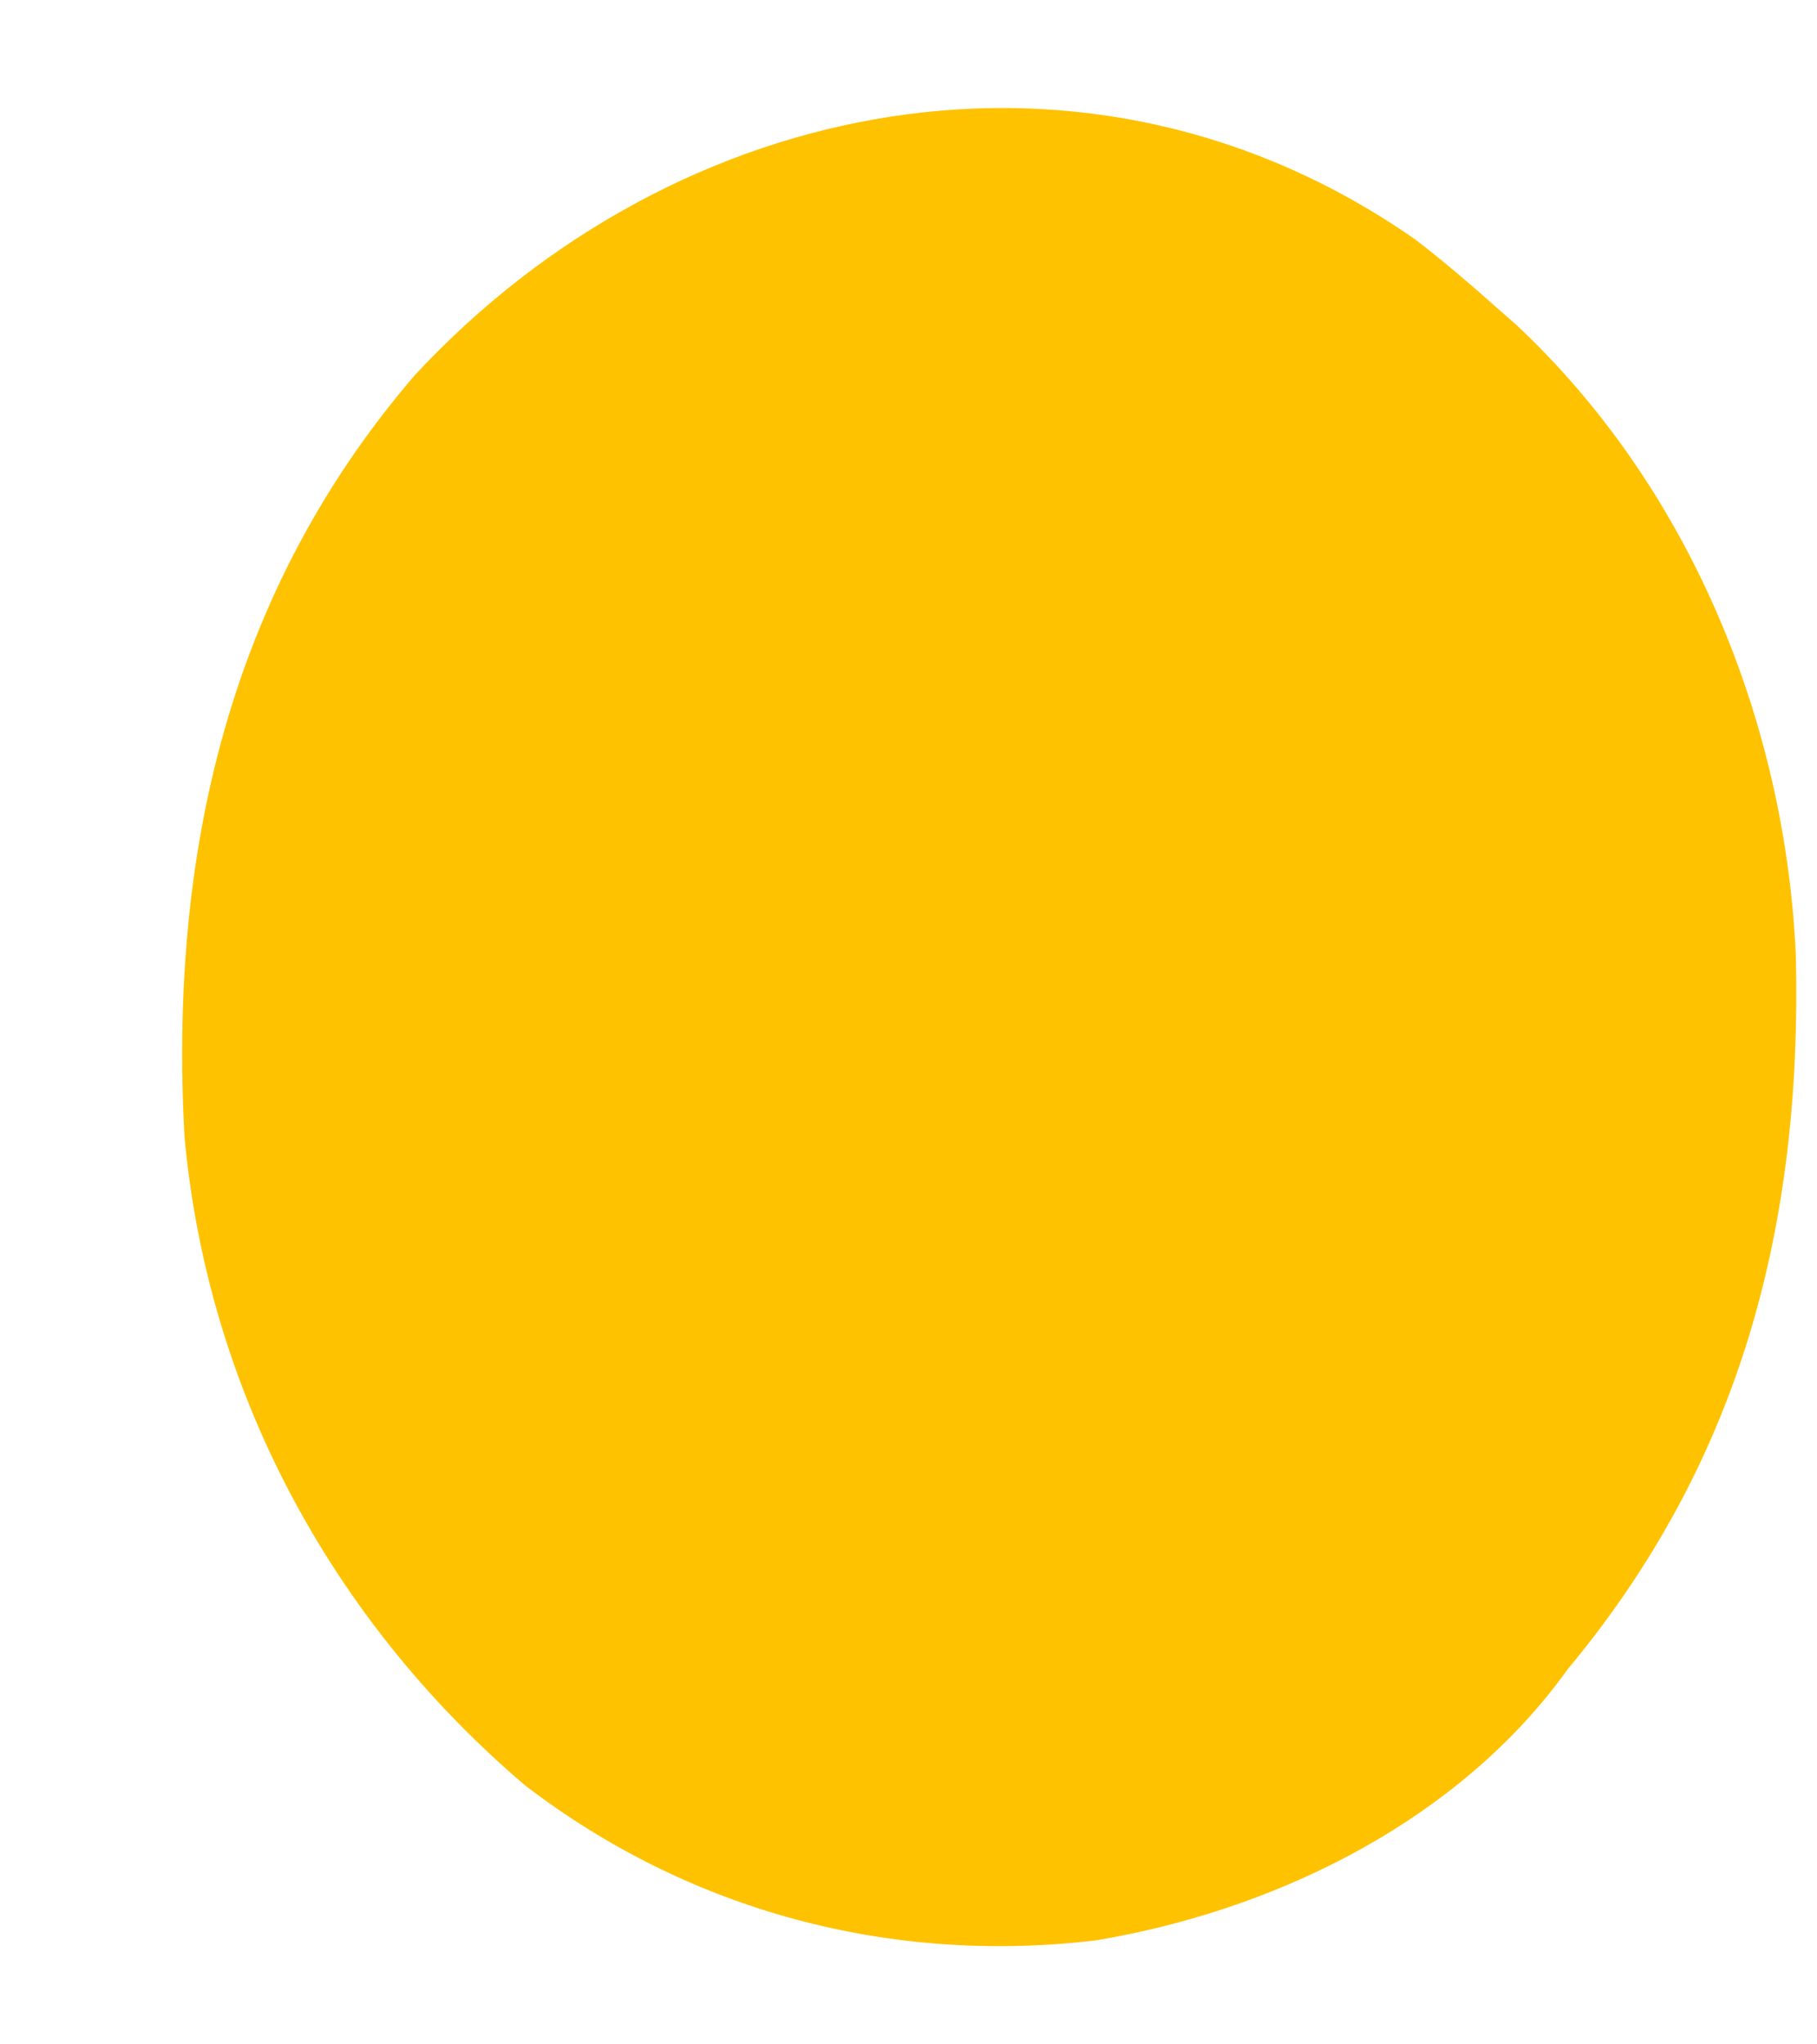 <svg width="8" height="9" viewBox="0 0 8 9" fill="none" xmlns="http://www.w3.org/2000/svg">
<path d="M6.235 1.057C6.354 1.149 6.466 1.244 6.578 1.344C6.61 1.372 6.643 1.401 6.676 1.43C7.438 2.144 7.862 3.177 7.907 4.211C7.934 5.387 7.669 6.426 6.906 7.344C6.875 7.386 6.875 7.386 6.843 7.428C6.359 8.047 5.586 8.415 4.826 8.542C3.924 8.65 3.036 8.415 2.312 7.86C1.46 7.135 0.913 6.122 0.812 5C0.746 3.769 1.002 2.611 1.826 1.652C2.977 0.412 4.802 0.053 6.235 1.057Z" fill="#FFC200"/>
</svg>
